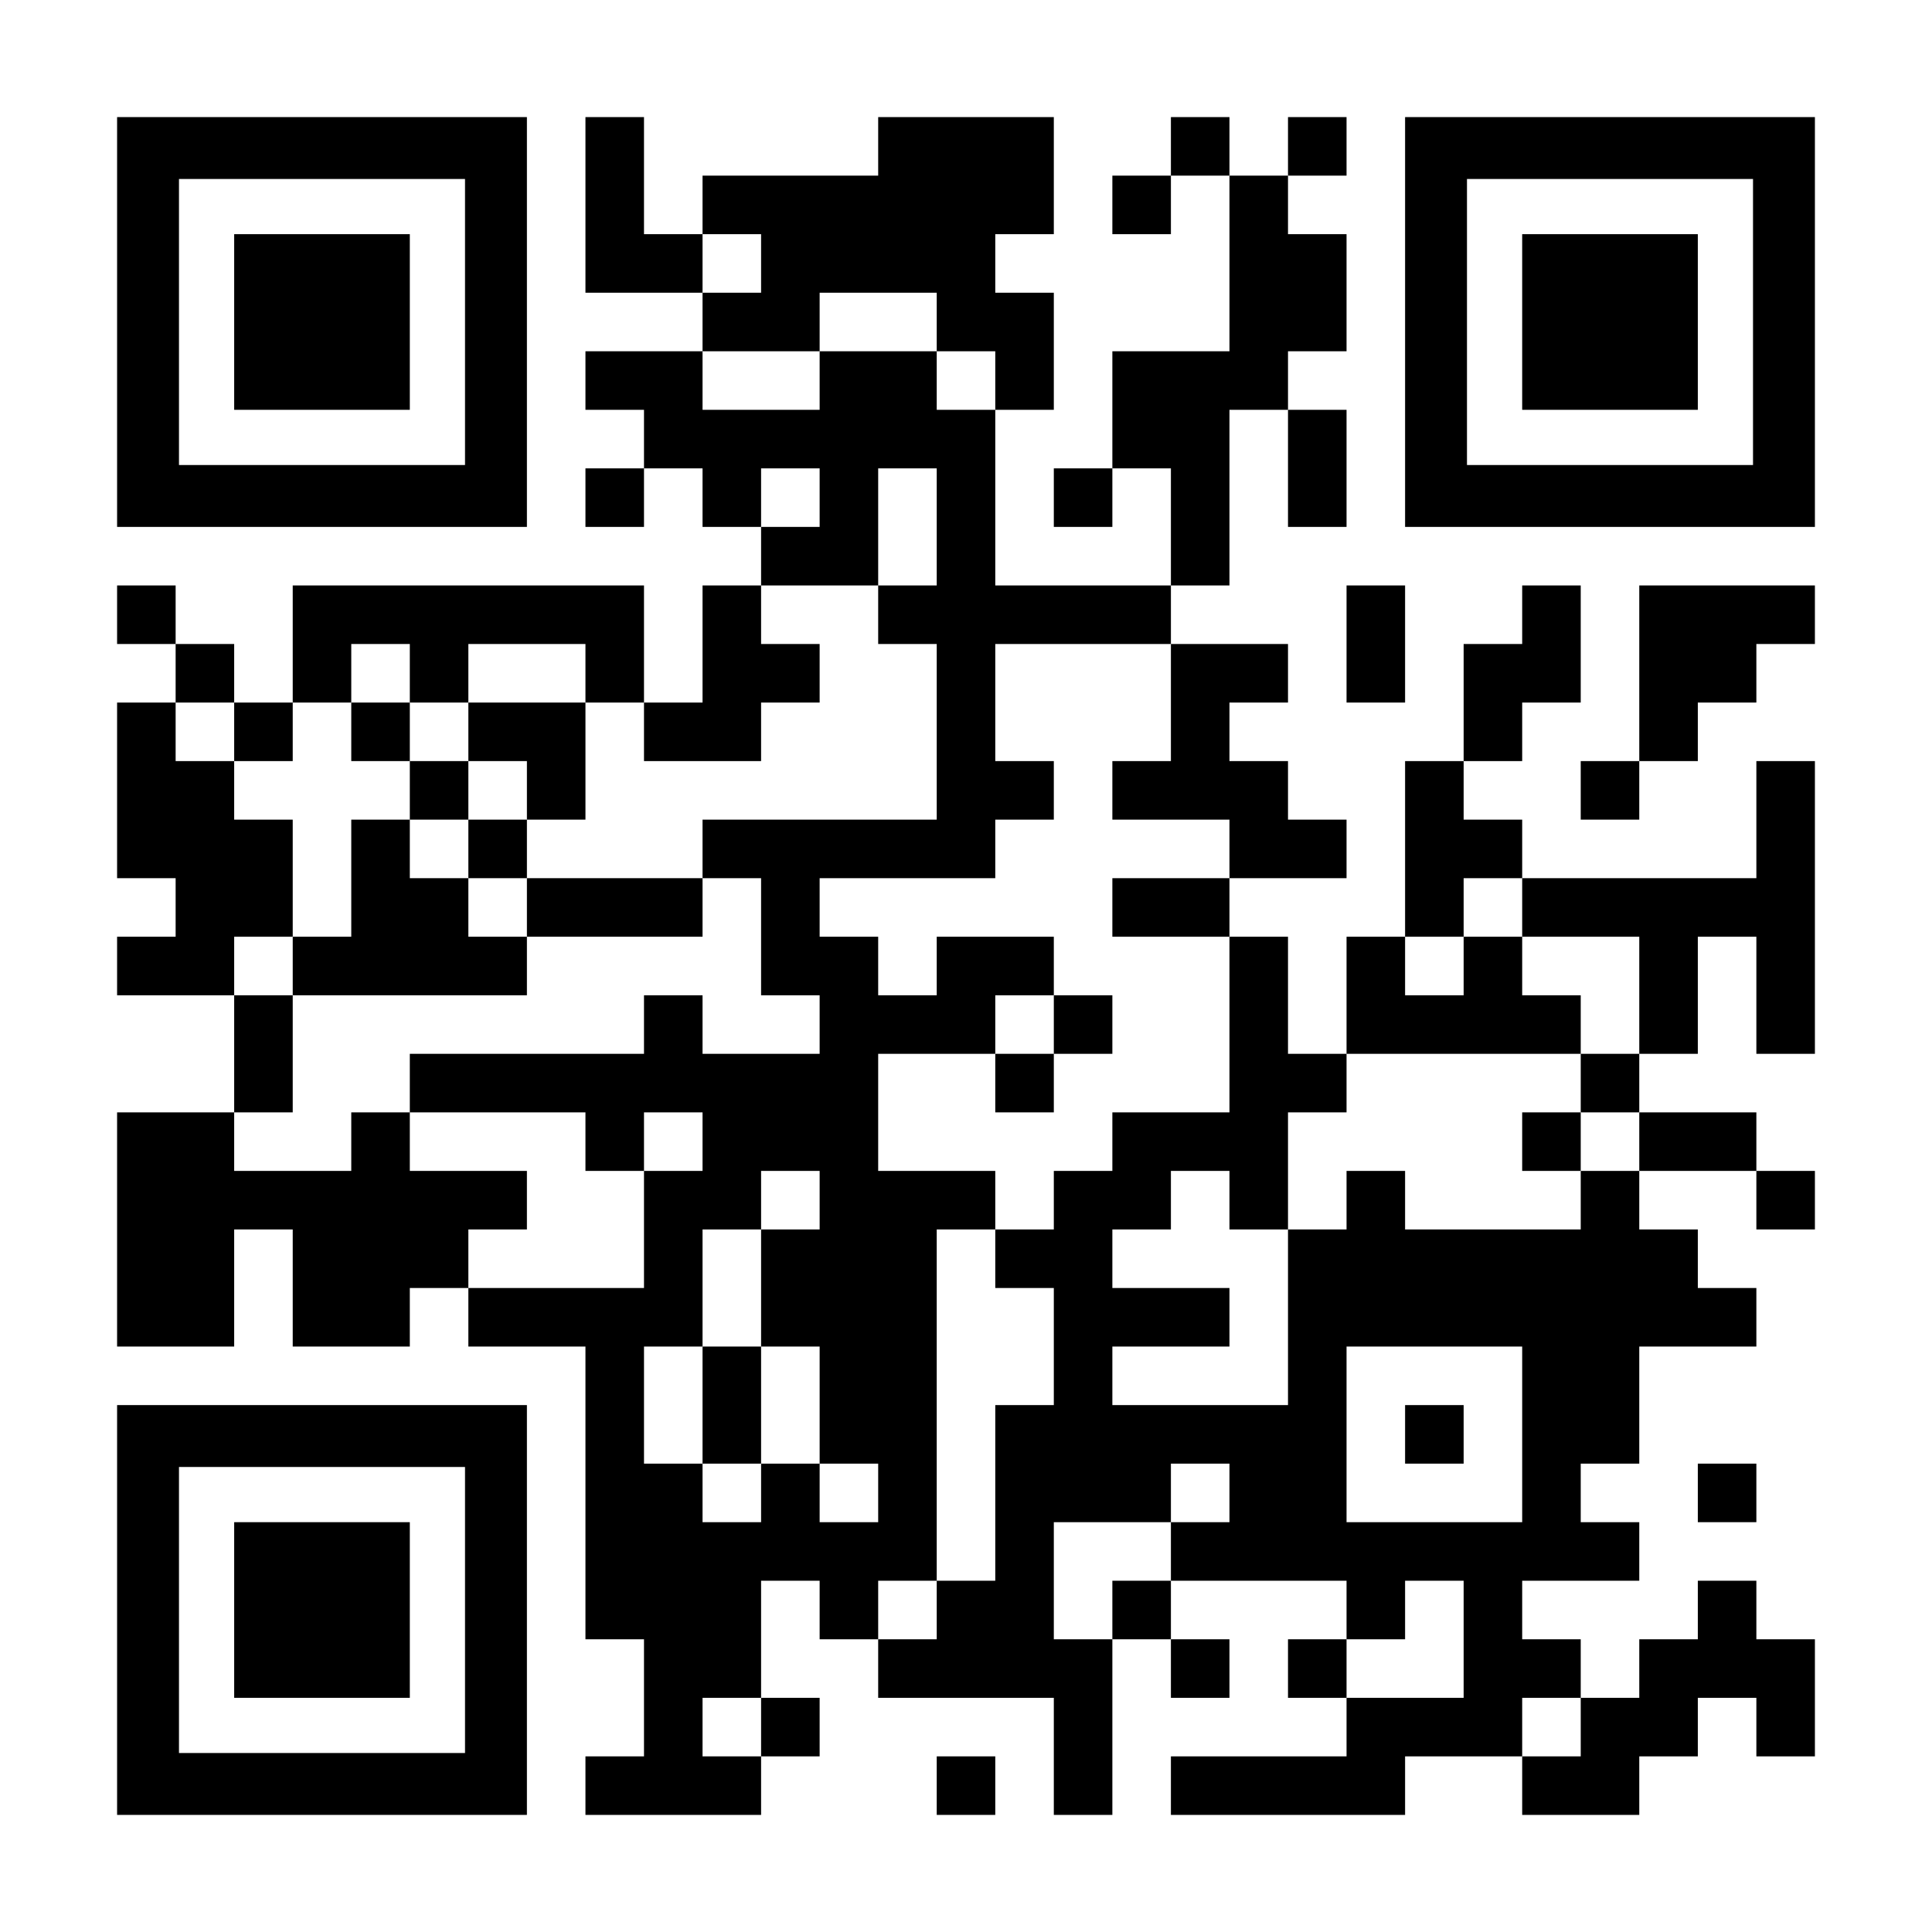 <?xml version="1.0" encoding="UTF-8" standalone="yes"?>
<svg version="1.0" xmlns="http://www.w3.org/2000/svg" width="1155px" height="1155px" viewBox="0 0 1155 1155" preserveAspectRatio="xMidYMid meet">
  <g transform="translate(0,1155) scale(0.1,-0.1)" fill="#000000" stroke="none">
    <path d="M700 9625 l0 -1225 1225 0 1225 0 0 1225 0 1225 -1225 0 -1225 0 0
-1225z m2080 0 l0 -855 -855 0 -855 0 0 855 0 855 855 0 855 0 0 -855z"/>
    <path d="M1400 9625 l0 -525 525 0 525 0 0 525 0 525 -525 0 -525 0 0 -525z"/>
    <path d="M3500 10325 l0 -525 350 0 350 0 0 -175 0 -175 -350 0 -350 0 0 -175
0 -175 175 0 175 0 0 -175 0 -175 -175 0 -175 0 0 -175 0 -175 175 0 175 0 0
175 0 175 175 0 175 0 0 -175 0 -175 175 0 175 0 0 -175 0 -175 -175 0 -175 0
0 -350 0 -350 -175 0 -175 0 0 350 0 350 -1050 0 -1050 0 0 -350 0 -350 -175
0 -175 0 0 175 0 175 -175 0 -175 0 0 175 0 175 -175 0 -175 0 0 -175 0 -175
175 0 175 0 0 -175 0 -175 -175 0 -175 0 0 -525 0 -525 175 0 175 0 0 -175 0
-175 -175 0 -175 0 0 -175 0 -175 350 0 350 0 0 -350 0 -350 -350 0 -350 0 0
-700 0 -700 350 0 350 0 0 350 0 350 175 0 175 0 0 -350 0 -350 350 0 350 0 0
175 0 175 175 0 175 0 0 -175 0 -175 350 0 350 0 0 -875 0 -875 175 0 175 0 0
-350 0 -350 -175 0 -175 0 0 -175 0 -175 525 0 525 0 0 175 0 175 175 0 175 0
0 175 0 175 -175 0 -175 0 0 350 0 350 175 0 175 0 0 -175 0 -175 175 0 175 0
0 -175 0 -175 525 0 525 0 0 -350 0 -350 175 0 175 0 0 525 0 525 175 0 175 0
0 -175 0 -175 175 0 175 0 0 175 0 175 -175 0 -175 0 0 175 0 175 525 0 525 0
0 -175 0 -175 -175 0 -175 0 0 -175 0 -175 175 0 175 0 0 -175 0 -175 -525 0
-525 0 0 -175 0 -175 700 0 700 0 0 175 0 175 350 0 350 0 0 -175 0 -175 350
0 350 0 0 175 0 175 175 0 175 0 0 175 0 175 175 0 175 0 0 -175 0 -175 175 0
175 0 0 350 0 350 -175 0 -175 0 0 175 0 175 -175 0 -175 0 0 -175 0 -175
-175 0 -175 0 0 -175 0 -175 -175 0 -175 0 0 175 0 175 -175 0 -175 0 0 175 0
175 350 0 350 0 0 175 0 175 -175 0 -175 0 0 175 0 175 175 0 175 0 0 350 0
350 350 0 350 0 0 175 0 175 -175 0 -175 0 0 175 0 175 -175 0 -175 0 0 175 0
175 350 0 350 0 0 -175 0 -175 175 0 175 0 0 175 0 175 -175 0 -175 0 0 175 0
175 -350 0 -350 0 0 175 0 175 175 0 175 0 0 350 0 350 175 0 175 0 0 -350 0
-350 175 0 175 0 0 875 0 875 -175 0 -175 0 0 -350 0 -350 -700 0 -700 0 0
175 0 175 -175 0 -175 0 0 175 0 175 175 0 175 0 0 175 0 175 175 0 175 0 0
350 0 350 -175 0 -175 0 0 -175 0 -175 -175 0 -175 0 0 -350 0 -350 -175 0
-175 0 0 -525 0 -525 -175 0 -175 0 0 -350 0 -350 -175 0 -175 0 0 350 0 350
-175 0 -175 0 0 175 0 175 350 0 350 0 0 175 0 175 -175 0 -175 0 0 175 0 175
-175 0 -175 0 0 175 0 175 175 0 175 0 0 175 0 175 -350 0 -350 0 0 175 0 175
175 0 175 0 0 525 0 525 175 0 175 0 0 -350 0 -350 175 0 175 0 0 350 0 350
-175 0 -175 0 0 175 0 175 175 0 175 0 0 350 0 350 -175 0 -175 0 0 175 0 175
175 0 175 0 0 175 0 175 -175 0 -175 0 0 -175 0 -175 -175 0 -175 0 0 175 0
175 -175 0 -175 0 0 -175 0 -175 -175 0 -175 0 0 -175 0 -175 175 0 175 0 0
175 0 175 175 0 175 0 0 -525 0 -525 -350 0 -350 0 0 -350 0 -350 -175 0 -175
0 0 -175 0 -175 175 0 175 0 0 175 0 175 175 0 175 0 0 -350 0 -350 -525 0
-525 0 0 525 0 525 175 0 175 0 0 350 0 350 -175 0 -175 0 0 175 0 175 175 0
175 0 0 350 0 350 -525 0 -525 0 0 -175 0 -175 -525 0 -525 0 0 -175 0 -175
-175 0 -175 0 0 350 0 350 -175 0 -175 0 0 -525z m1050 -350 l0 -175 -175 0
-175 0 0 175 0 175 175 0 175 0 0 -175z m1050 -350 l0 -175 175 0 175 0 0
-175 0 -175 -175 0 -175 0 0 175 0 175 -350 0 -350 0 0 -175 0 -175 -350 0
-350 0 0 175 0 175 350 0 350 0 0 175 0 175 350 0 350 0 0 -175z m-700 -1050
l0 -175 -175 0 -175 0 0 175 0 175 175 0 175 0 0 -175z m700 -175 l0 -350
-175 0 -175 0 0 -175 0 -175 175 0 175 0 0 -525 0 -525 -700 0 -700 0 0 -175
0 -175 175 0 175 0 0 -350 0 -350 175 0 175 0 0 -175 0 -175 -350 0 -350 0 0
175 0 175 -175 0 -175 0 0 -175 0 -175 -700 0 -700 0 0 -175 0 -175 525 0 525
0 0 -175 0 -175 175 0 175 0 0 175 0 175 175 0 175 0 0 -175 0 -175 -175 0
-175 0 0 -350 0 -350 -525 0 -525 0 0 175 0 175 175 0 175 0 0 175 0 175 -350
0 -350 0 0 175 0 175 -175 0 -175 0 0 -175 0 -175 -350 0 -350 0 0 175 0 175
175 0 175 0 0 350 0 350 -175 0 -175 0 0 175 0 175 175 0 175 0 0 350 0 350
-175 0 -175 0 0 175 0 175 -175 0 -175 0 0 175 0 175 175 0 175 0 0 -175 0
-175 175 0 175 0 0 175 0 175 175 0 175 0 0 175 0 175 175 0 175 0 0 -175 0
-175 175 0 175 0 0 175 0 175 350 0 350 0 0 -175 0 -175 175 0 175 0 0 -175 0
-175 350 0 350 0 0 175 0 175 175 0 175 0 0 175 0 175 -175 0 -175 0 0 175 0
175 350 0 350 0 0 350 0 350 175 0 175 0 0 -350z m1400 -1050 l0 -350 -175 0
-175 0 0 -175 0 -175 350 0 350 0 0 -175 0 -175 -350 0 -350 0 0 -175 0 -175
350 0 350 0 0 -525 0 -525 -350 0 -350 0 0 -175 0 -175 -175 0 -175 0 0 -175
0 -175 -175 0 -175 0 0 -175 0 -175 175 0 175 0 0 -350 0 -350 -175 0 -175 0
0 -525 0 -525 -175 0 -175 0 0 -175 0 -175 -175 0 -175 0 0 175 0 175 175 0
175 0 0 1050 0 1050 175 0 175 0 0 175 0 175 -350 0 -350 0 0 350 0 350 350 0
350 0 0 175 0 175 175 0 175 0 0 175 0 175 -350 0 -350 0 0 -175 0 -175 -175
0 -175 0 0 175 0 175 -175 0 -175 0 0 175 0 175 525 0 525 0 0 175 0 175 175
0 175 0 0 175 0 175 -175 0 -175 0 0 350 0 350 525 0 525 0 0 -350z m2100
-1225 l0 -175 350 0 350 0 0 -350 0 -350 -175 0 -175 0 0 -175 0 -175 175 0
175 0 0 -175 0 -175 -175 0 -175 0 0 -175 0 -175 -525 0 -525 0 0 175 0 175
-175 0 -175 0 0 -175 0 -175 -175 0 -175 0 0 -525 0 -525 -525 0 -525 0 0 175
0 175 350 0 350 0 0 175 0 175 -350 0 -350 0 0 175 0 175 175 0 175 0 0 175 0
175 175 0 175 0 0 -175 0 -175 175 0 175 0 0 350 0 350 175 0 175 0 0 175 0
175 700 0 700 0 0 175 0 175 -175 0 -175 0 0 175 0 175 -175 0 -175 0 0 -175
0 -175 -175 0 -175 0 0 175 0 175 175 0 175 0 0 175 0 175 175 0 175 0 0 -175z
m-4200 -1750 l0 -175 -175 0 -175 0 0 -350 0 -350 175 0 175 0 0 -350 0 -350
175 0 175 0 0 -175 0 -175 -175 0 -175 0 0 175 0 175 -175 0 -175 0 0 -175 0
-175 -175 0 -175 0 0 175 0 175 -175 0 -175 0 0 350 0 350 175 0 175 0 0 350
0 350 175 0 175 0 0 175 0 175 175 0 175 0 0 -175z m4200 -1400 l0 -525 -525
0 -525 0 0 525 0 525 525 0 525 0 0 -525z m-1750 -350 l0 -175 -175 0 -175 0
0 -175 0 -175 -175 0 -175 0 0 -175 0 -175 -175 0 -175 0 0 350 0 350 350 0
350 0 0 175 0 175 175 0 175 0 0 -175z m1400 -875 l0 -350 -350 0 -350 0 0
175 0 175 175 0 175 0 0 175 0 175 175 0 175 0 0 -350z m-4200 -525 l0 -175
-175 0 -175 0 0 175 0 175 175 0 175 0 0 -175z m4900 0 l0 -175 -175 0 -175 0
0 175 0 175 175 0 175 0 0 -175z"/>
    <path d="M2100 7175 l0 -175 175 0 175 0 0 -175 0 -175 -175 0 -175 0 0 -350
0 -350 -175 0 -175 0 0 -175 0 -175 700 0 700 0 0 175 0 175 525 0 525 0 0
175 0 175 -525 0 -525 0 0 175 0 175 175 0 175 0 0 350 0 350 -350 0 -350 0 0
-175 0 -175 -175 0 -175 0 0 175 0 175 -175 0 -175 0 0 -175z m1050 -350 l0
-175 -175 0 -175 0 0 -175 0 -175 175 0 175 0 0 -175 0 -175 -175 0 -175 0 0
175 0 175 -175 0 -175 0 0 175 0 175 175 0 175 0 0 175 0 175 175 0 175 0 0
-175z"/>
    <path d="M6300 5425 l0 -175 -175 0 -175 0 0 -175 0 -175 175 0 175 0 0 175 0
175 175 0 175 0 0 175 0 175 -175 0 -175 0 0 -175z"/>
    <path d="M9100 4725 l0 -175 175 0 175 0 0 175 0 175 -175 0 -175 0 0 -175z"/>
    <path d="M4200 3150 l0 -350 175 0 175 0 0 350 0 350 -175 0 -175 0 0 -350z"/>
    <path d="M8400 2975 l0 -175 175 0 175 0 0 175 0 175 -175 0 -175 0 0 -175z"/>
    <path d="M8400 9625 l0 -1225 1225 0 1225 0 0 1225 0 1225 -1225 0 -1225 0 0
-1225z m2080 0 l0 -855 -855 0 -855 0 0 855 0 855 855 0 855 0 0 -855z"/>
    <path d="M9100 9625 l0 -525 525 0 525 0 0 525 0 525 -525 0 -525 0 0 -525z"/>
    <path d="M8050 7700 l0 -350 175 0 175 0 0 350 0 350 -175 0 -175 0 0 -350z"/>
    <path d="M9800 7525 l0 -525 -175 0 -175 0 0 -175 0 -175 175 0 175 0 0 175 0
175 175 0 175 0 0 175 0 175 175 0 175 0 0 175 0 175 175 0 175 0 0 175 0 175
-525 0 -525 0 0 -525z"/>
    <path d="M700 1925 l0 -1225 1225 0 1225 0 0 1225 0 1225 -1225 0 -1225 0 0
-1225z m2080 0 l0 -855 -855 0 -855 0 0 855 0 855 855 0 855 0 0 -855z"/>
    <path d="M1400 1925 l0 -525 525 0 525 0 0 525 0 525 -525 0 -525 0 0 -525z"/>
    <path d="M10150 2625 l0 -175 175 0 175 0 0 175 0 175 -175 0 -175 0 0 -175z"/>
    <path d="M5600 875 l0 -175 175 0 175 0 0 175 0 175 -175 0 -175 0 0 -175z"/>
  </g>
</svg>
